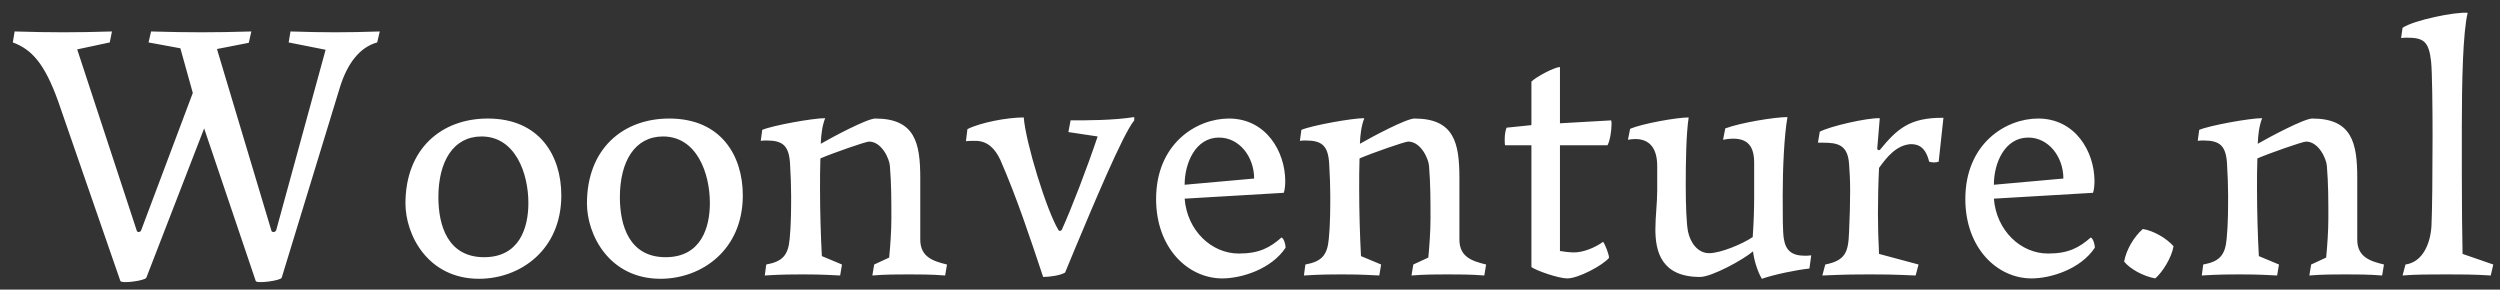 <svg xmlns="http://www.w3.org/2000/svg" width="164" height="19" viewBox="0 0 164 19" fill="none"><rect x="0" y="0" width="164" height="19" fill="#333333" stroke="none"/><path d="M7.896 18.432L3.816 6.648C2.928 4.176 2.088 3.24 0.84 2.784L0.96 2.064C3.384 2.136 4.92 2.136 7.344 2.064L7.2 2.784L5.064 3.24L8.976 15.144C9.024 15.264 9.216 15.24 9.264 15.096L12.648 6.096L11.832 3.168L9.744 2.784L9.912 2.064C12.408 2.136 14.016 2.136 16.488 2.064L16.32 2.808L14.232 3.216L17.808 15.144C17.856 15.264 18.072 15.24 18.12 15.096L21.36 3.264L18.936 2.784L19.056 2.064C21.384 2.136 22.632 2.136 24.912 2.064L24.744 2.784C23.592 3.096 22.776 4.176 22.296 5.736L18.48 18.216C18.432 18.408 16.824 18.624 16.776 18.432L13.392 8.424L9.6 18.216C9.528 18.408 7.992 18.624 7.896 18.432ZM26.598 13.344C26.598 9.768 28.95 7.776 31.998 7.776C35.406 7.776 36.822 10.224 36.822 12.816C36.822 16.416 34.11 18.288 31.422 18.288C28.062 18.288 26.598 15.408 26.598 13.344ZM31.59 8.952C29.742 8.952 28.758 10.584 28.758 12.936C28.758 14.808 29.382 16.872 31.758 16.872C34.086 16.872 34.662 14.928 34.662 13.32C34.662 11.352 33.798 8.952 31.59 8.952ZM38.504 13.344C38.504 9.768 40.856 7.776 43.904 7.776C47.312 7.776 48.728 10.224 48.728 12.816C48.728 16.416 46.016 18.288 43.328 18.288C39.968 18.288 38.504 15.408 38.504 13.344ZM43.496 8.952C41.648 8.952 40.664 10.584 40.664 12.936C40.664 14.808 41.288 16.872 43.664 16.872C45.992 16.872 46.568 14.928 46.568 13.32C46.568 11.352 45.704 8.952 43.496 8.952ZM53.914 16.8L55.234 17.352L55.114 18.072C53.746 18 53.266 18 52.666 18C52.09 18 51.274 18 50.17 18.072L50.266 17.352C51.322 17.16 51.706 16.752 51.802 15.672C51.898 14.712 51.898 13.632 51.898 12.816C51.898 12.24 51.874 11.544 51.826 10.728C51.754 9.552 51.346 9.216 50.29 9.216C50.17 9.216 50.002 9.216 49.906 9.24L50.002 8.52C50.674 8.232 53.314 7.752 54.13 7.752C53.938 8.256 53.866 8.808 53.842 9.432C54.634 8.976 56.89 7.776 57.418 7.776C60.034 7.776 60.37 9.384 60.37 11.688V15.72C60.37 16.872 61.234 17.136 62.122 17.352L62.002 18.072C61.114 18 60.274 18 59.602 18C58.906 18 58.09 18 57.226 18.072L57.346 17.352L58.33 16.896C58.402 16.152 58.474 15.168 58.474 14.328C58.474 13.128 58.474 12.072 58.378 10.896C58.354 10.44 57.85 9.288 57.01 9.288C56.794 9.288 54.658 10.032 53.818 10.392C53.794 11.016 53.794 11.688 53.794 12.384C53.794 13.872 53.842 15.456 53.914 16.8ZM65.622 10.488C65.262 9.72 64.758 9.24 63.99 9.24C63.822 9.24 63.51 9.24 63.366 9.264L63.462 8.472C64.302 8.04 66.078 7.704 67.158 7.704C67.278 9.312 68.646 13.8 69.438 15.096C69.462 15.144 69.51 15.144 69.51 15.144C69.582 15.144 69.63 15.12 69.654 15.072C70.278 13.704 71.286 11.088 72.006 8.952L70.086 8.664L70.23 7.896C71.358 7.896 73.038 7.896 74.406 7.68V7.896C73.638 8.832 71.646 13.632 70.566 16.2L69.87 17.88C69.558 18.072 68.838 18.168 68.43 18.168C67.566 15.576 66.702 12.96 65.622 10.488ZM84.336 16.248C83.4 17.664 81.432 18.264 80.184 18.264C77.928 18.264 75.84 16.272 75.84 13.056C75.84 9.408 78.504 7.776 80.616 7.776C83.064 7.776 84.312 9.96 84.312 11.88C84.312 12.144 84.288 12.432 84.216 12.648L77.712 13.032C77.88 15.144 79.488 16.632 81.264 16.632C82.608 16.632 83.304 16.248 84.072 15.576C84.24 15.672 84.336 16.056 84.336 16.248ZM77.712 12.12L82.272 11.712C82.272 10.296 81.312 9.024 79.968 9.024C78.432 9.024 77.712 10.68 77.712 12.12ZM89.281 16.8L90.602 17.352L90.481 18.072C89.114 18 88.633 18 88.034 18C87.457 18 86.641 18 85.537 18.072L85.633 17.352C86.689 17.16 87.073 16.752 87.169 15.672C87.266 14.712 87.266 13.632 87.266 12.816C87.266 12.24 87.242 11.544 87.194 10.728C87.121 9.552 86.713 9.216 85.657 9.216C85.537 9.216 85.37 9.216 85.273 9.24L85.37 8.52C86.041 8.232 88.681 7.752 89.498 7.752C89.305 8.256 89.234 8.808 89.21 9.432C90.001 8.976 92.257 7.776 92.785 7.776C95.401 7.776 95.737 9.384 95.737 11.688V15.72C95.737 16.872 96.602 17.136 97.49 17.352L97.37 18.072C96.481 18 95.641 18 94.969 18C94.273 18 93.457 18 92.594 18.072L92.713 17.352L93.698 16.896C93.769 16.152 93.841 15.168 93.841 14.328C93.841 13.128 93.841 12.072 93.746 10.896C93.722 10.44 93.218 9.288 92.377 9.288C92.162 9.288 90.025 10.032 89.186 10.392C89.162 11.016 89.162 11.688 89.162 12.384C89.162 13.872 89.21 15.456 89.281 16.8ZM102.333 4.392V8.088L105.693 7.896C105.717 7.968 105.717 8.064 105.717 8.136C105.717 8.568 105.621 9.216 105.453 9.528H102.333V16.464C102.429 16.488 102.957 16.56 103.245 16.56C103.845 16.56 104.589 16.272 105.165 15.864C105.309 16.056 105.573 16.752 105.549 16.92C105.117 17.424 103.533 18.264 102.813 18.264C102.237 18.264 100.797 17.76 100.461 17.52V9.528H98.733C98.709 9.456 98.709 9.216 98.709 9.12C98.709 8.832 98.757 8.568 98.829 8.376L100.461 8.208V5.352C100.749 5.064 101.877 4.44 102.333 4.392ZM111.521 18.168C108.977 18.168 108.593 16.488 108.593 15.048C108.593 14.208 108.713 13.32 108.713 12.504V10.896C108.713 9.72 108.209 9.12 107.273 9.12C107.104 9.12 106.937 9.144 106.793 9.168L106.937 8.448C107.729 8.112 109.985 7.704 110.777 7.704C110.609 8.808 110.585 10.656 110.585 12.192C110.585 13.488 110.633 14.64 110.729 15.168C110.873 15.888 111.353 16.608 112.121 16.608C112.865 16.608 114.305 16.008 114.977 15.552C115.049 14.568 115.073 13.632 115.073 12.912V10.68C115.073 9.552 114.617 9.096 113.681 9.096C113.489 9.096 113.249 9.12 113.033 9.168L113.177 8.424C114.209 8.04 116.441 7.68 117.257 7.68C117.041 8.904 116.945 11.064 116.945 12.84C116.945 14.208 116.945 15.192 117.017 15.648C117.137 16.44 117.545 16.776 118.409 16.776C118.432 16.776 118.648 16.776 118.817 16.752L118.697 17.616C117.809 17.712 116.417 18 115.577 18.288C115.289 17.808 115.049 17.016 115.001 16.488C114.353 17.04 112.289 18.168 111.521 18.168ZM123.265 16.656L125.857 17.352L125.665 18.072C124.033 18 123.457 18 122.641 18C121.825 18 121.249 18 119.545 18.072L119.737 17.352C121.081 17.088 121.249 16.512 121.297 15.24C121.345 14.256 121.369 13.32 121.369 12.576C121.369 11.856 121.345 11.304 121.297 10.728C121.201 9.48 120.529 9.36 119.569 9.36H119.257L119.377 8.64C120.049 8.28 122.473 7.728 123.313 7.752L123.145 9.768C123.169 9.84 123.241 9.864 123.313 9.84C124.441 8.472 125.257 7.704 127.489 7.728L127.177 10.608C127.081 10.632 127.009 10.656 126.865 10.656C126.721 10.656 126.649 10.632 126.553 10.608C126.289 9.504 125.689 9.456 125.329 9.456C124.417 9.528 123.793 10.272 123.265 11.016C123.217 11.976 123.193 13.08 123.193 13.992C123.193 14.904 123.217 15.696 123.265 16.656ZM137.422 16.248C136.486 17.664 134.518 18.264 133.27 18.264C131.014 18.264 128.926 16.272 128.926 13.056C128.926 9.408 131.59 7.776 133.702 7.776C136.15 7.776 137.398 9.96 137.398 11.88C137.398 12.144 137.374 12.432 137.302 12.648L130.798 13.032C130.966 15.144 132.574 16.632 134.35 16.632C135.694 16.632 136.39 16.248 137.158 15.576C137.326 15.672 137.422 16.056 137.422 16.248ZM130.798 12.12L135.358 11.712C135.358 10.296 134.398 9.024 133.054 9.024C131.518 9.024 130.798 10.68 130.798 12.12ZM142.583 16.152C142.463 16.896 141.863 17.856 141.383 18.264C140.591 18.12 139.727 17.64 139.343 17.16C139.487 16.368 139.991 15.528 140.567 15.024C141.239 15.12 142.127 15.624 142.583 16.152ZM148.18 16.8L149.5 17.352L149.38 18.072C148.012 18 147.532 18 146.932 18C146.356 18 145.54 18 144.436 18.072L144.532 17.352C145.588 17.16 145.972 16.752 146.068 15.672C146.164 14.712 146.164 13.632 146.164 12.816C146.164 12.24 146.14 11.544 146.092 10.728C146.02 9.552 145.612 9.216 144.556 9.216C144.436 9.216 144.268 9.216 144.172 9.24L144.268 8.52C144.94 8.232 147.58 7.752 148.396 7.752C148.204 8.256 148.132 8.808 148.108 9.432C148.9 8.976 151.156 7.776 151.684 7.776C154.3 7.776 154.636 9.384 154.636 11.688V15.72C154.636 16.872 155.5 17.136 156.388 17.352L156.268 18.072C155.38 18 154.54 18 153.868 18C153.172 18 152.356 18 151.492 18.072L151.612 17.352L152.596 16.896C152.668 16.152 152.74 15.168 152.74 14.328C152.74 13.128 152.74 12.072 152.644 10.896C152.62 10.44 152.116 9.288 151.276 9.288C151.06 9.288 148.924 10.032 148.084 10.392C148.06 11.016 148.06 11.688 148.06 12.384C148.06 13.872 148.108 15.456 148.18 16.8ZM161.544 16.656L163.56 17.352L163.392 18.072C162.336 18 161.328 18 160.488 18C159.624 18 158.376 18 157.608 18.072L157.8 17.352C158.952 17.184 159.432 15.96 159.504 14.832C159.552 13.8 159.576 11.352 159.576 8.976C159.576 7.104 159.552 4.728 159.48 4.032C159.336 2.736 159 2.472 157.92 2.472C157.8 2.472 157.656 2.472 157.512 2.496L157.608 1.824C158.352 1.32 161.064 0.768 161.88 0.84C161.568 2.112 161.496 5.328 161.496 8.28V11.448C161.496 13.656 161.52 15.528 161.544 16.656Z" fill="white"></path></svg>